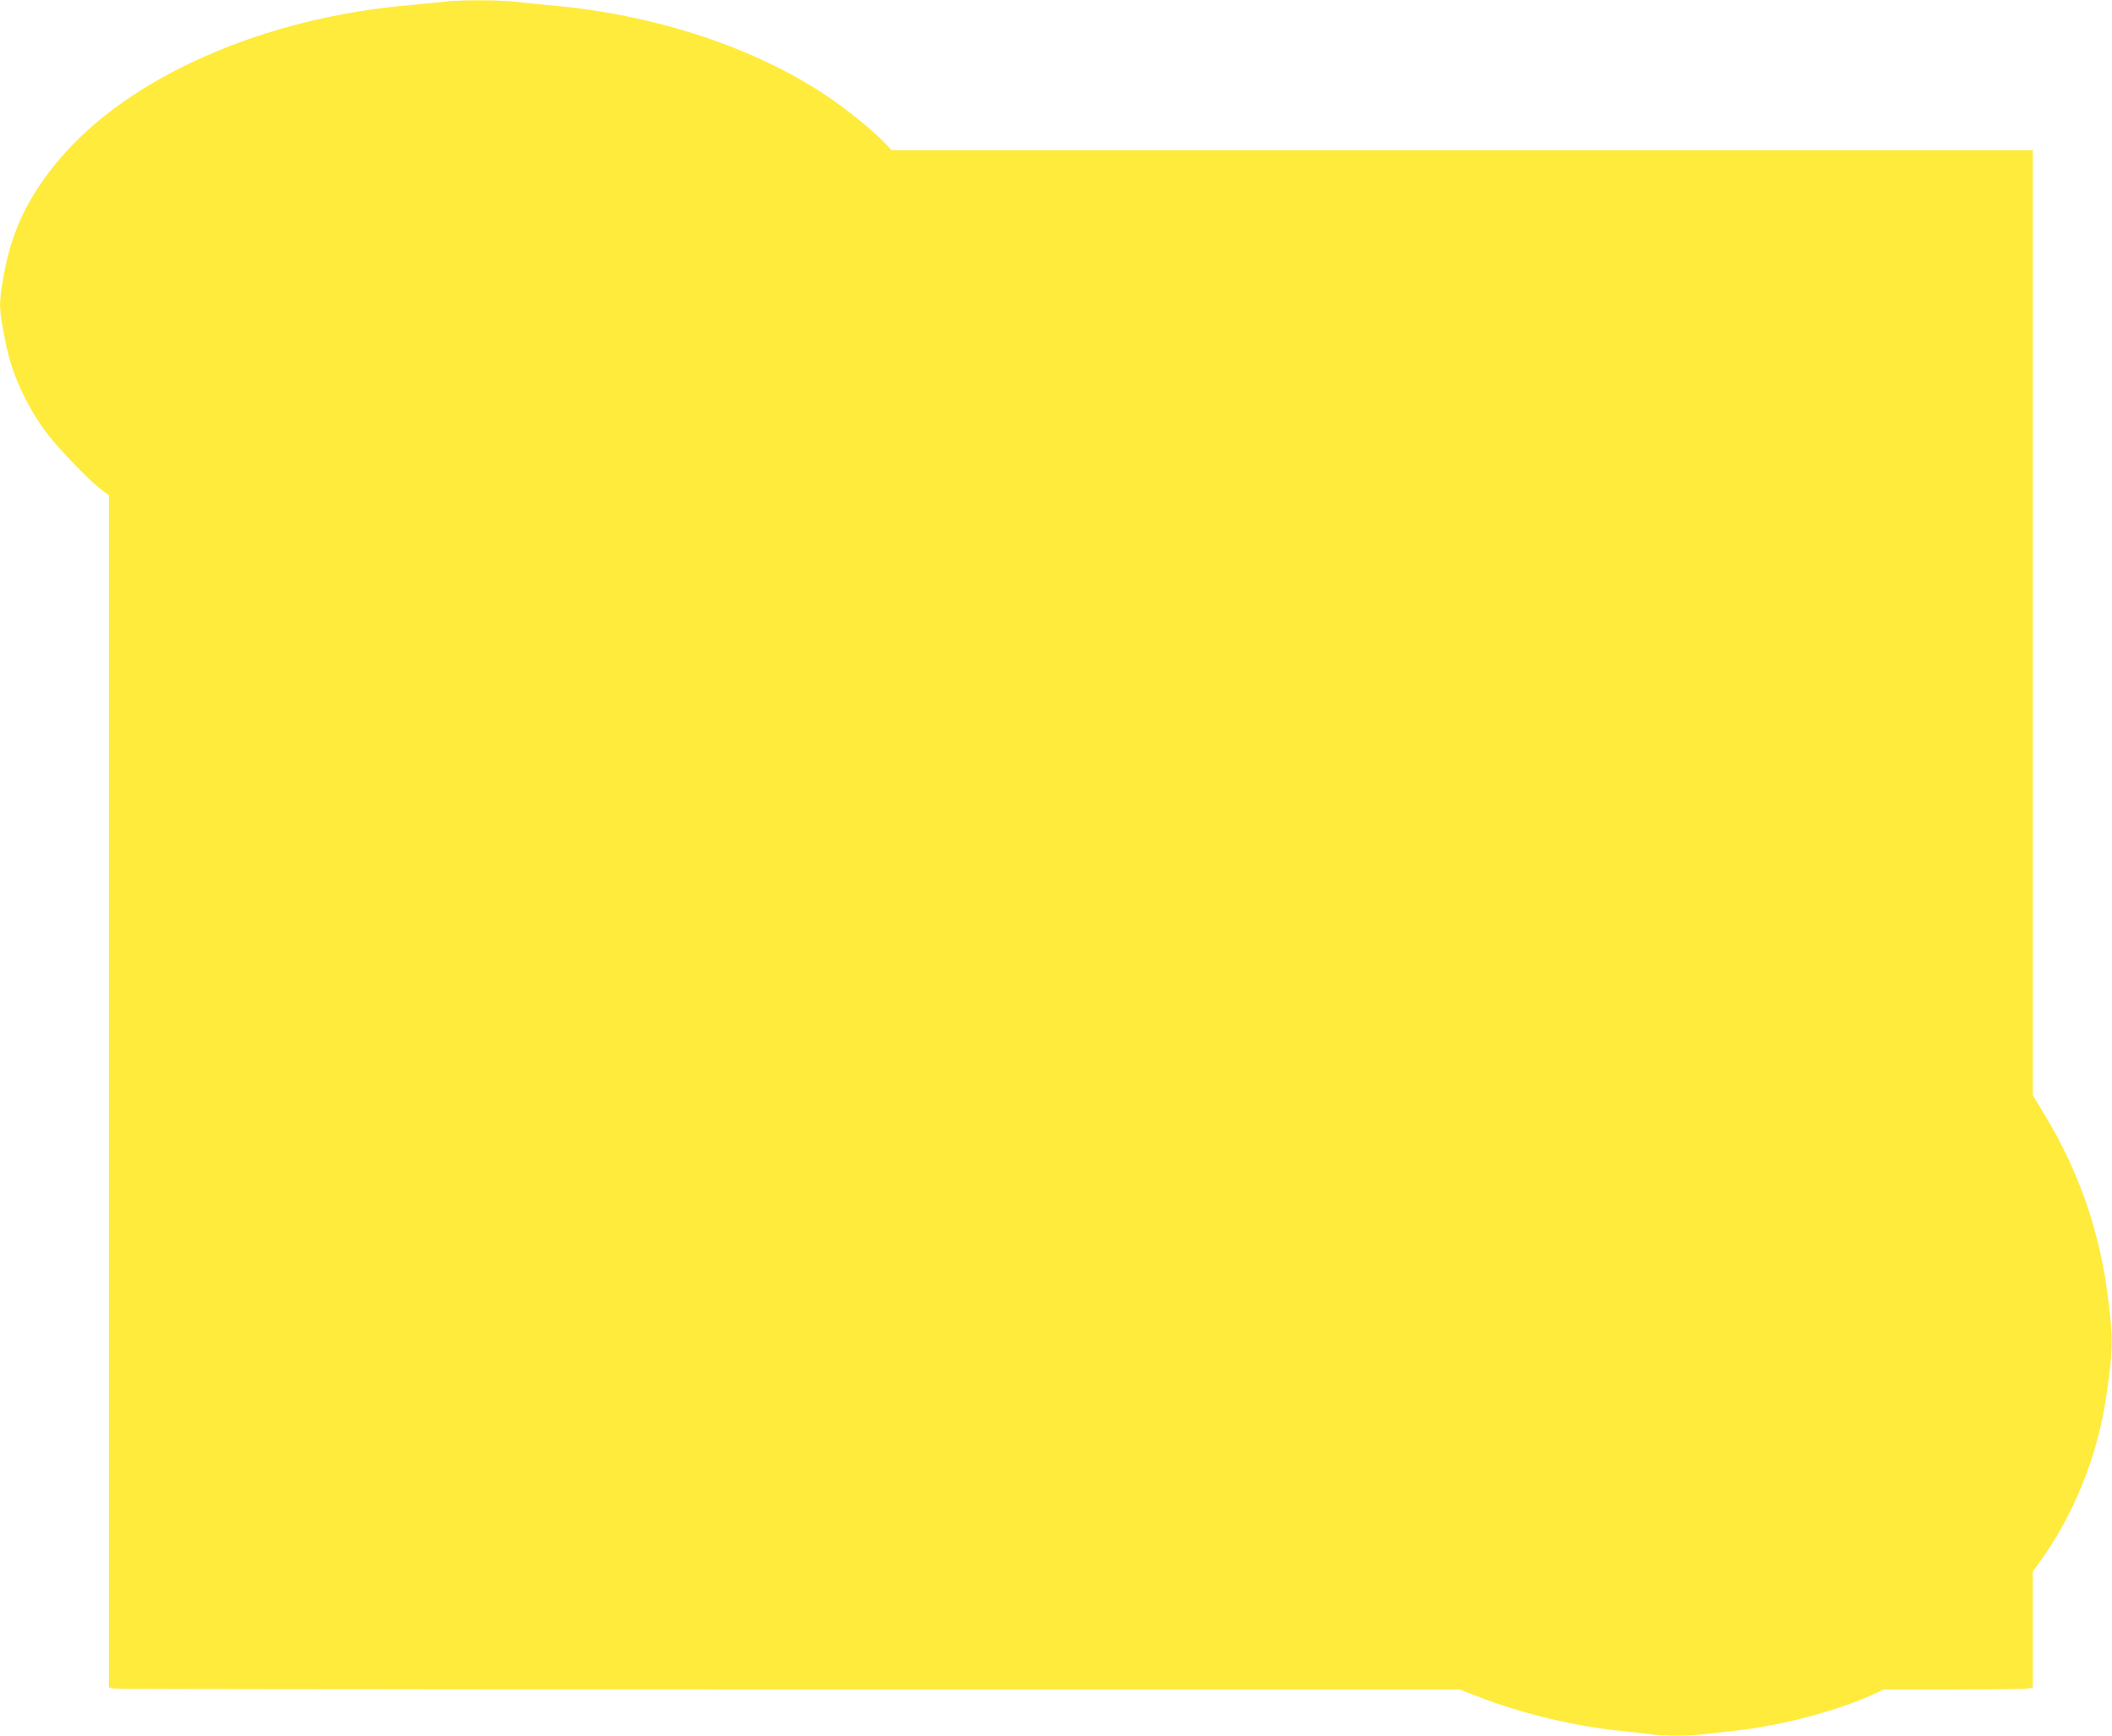 <?xml version="1.0" standalone="no"?>
<!DOCTYPE svg PUBLIC "-//W3C//DTD SVG 20010904//EN"
 "http://www.w3.org/TR/2001/REC-SVG-20010904/DTD/svg10.dtd">
<svg version="1.0" xmlns="http://www.w3.org/2000/svg"
 width="1280pt" height="1052pt" viewBox="0 0 1280 1052"
 preserveAspectRatio="xMidYMid meet">
<g transform="translate(0,1052) scale(0.1,-0.1)"
fill="#ffeb3b" stroke="none">
<path d="M2695 10510 c-33 -4 -123 -13 -200 -20 -891 -74 -1708 -432 -2133
-933 -191 -225 -293 -439 -341 -714 -30 -171 -29 -190 16 -413 34 -170 117
-355 230 -513 66 -93 258 -295 339 -358 l54 -41 0 -3613 0 -3612 31 -7 c17 -3
1860 -6 4094 -6 l4063 0 119 -46 c243 -94 545 -169 808 -199 77 -8 176 -20
220 -25 102 -13 226 -13 340 0 50 6 133 15 185 21 277 30 624 122 840 223 l55
26 421 0 c232 0 436 3 453 6 l31 6 0 352 0 352 43 59 c204 280 350 643 401
995 43 296 44 349 12 604 -50 404 -178 772 -390 1119 l-66 109 0 2864 0 2864
-3458 0 -3458 0 -54 56 c-71 72 -227 198 -338 272 -435 292 -1031 490 -1647
547 -88 8 -199 20 -246 25 -98 11 -335 11 -424 0z"/>
</g>
</svg>
